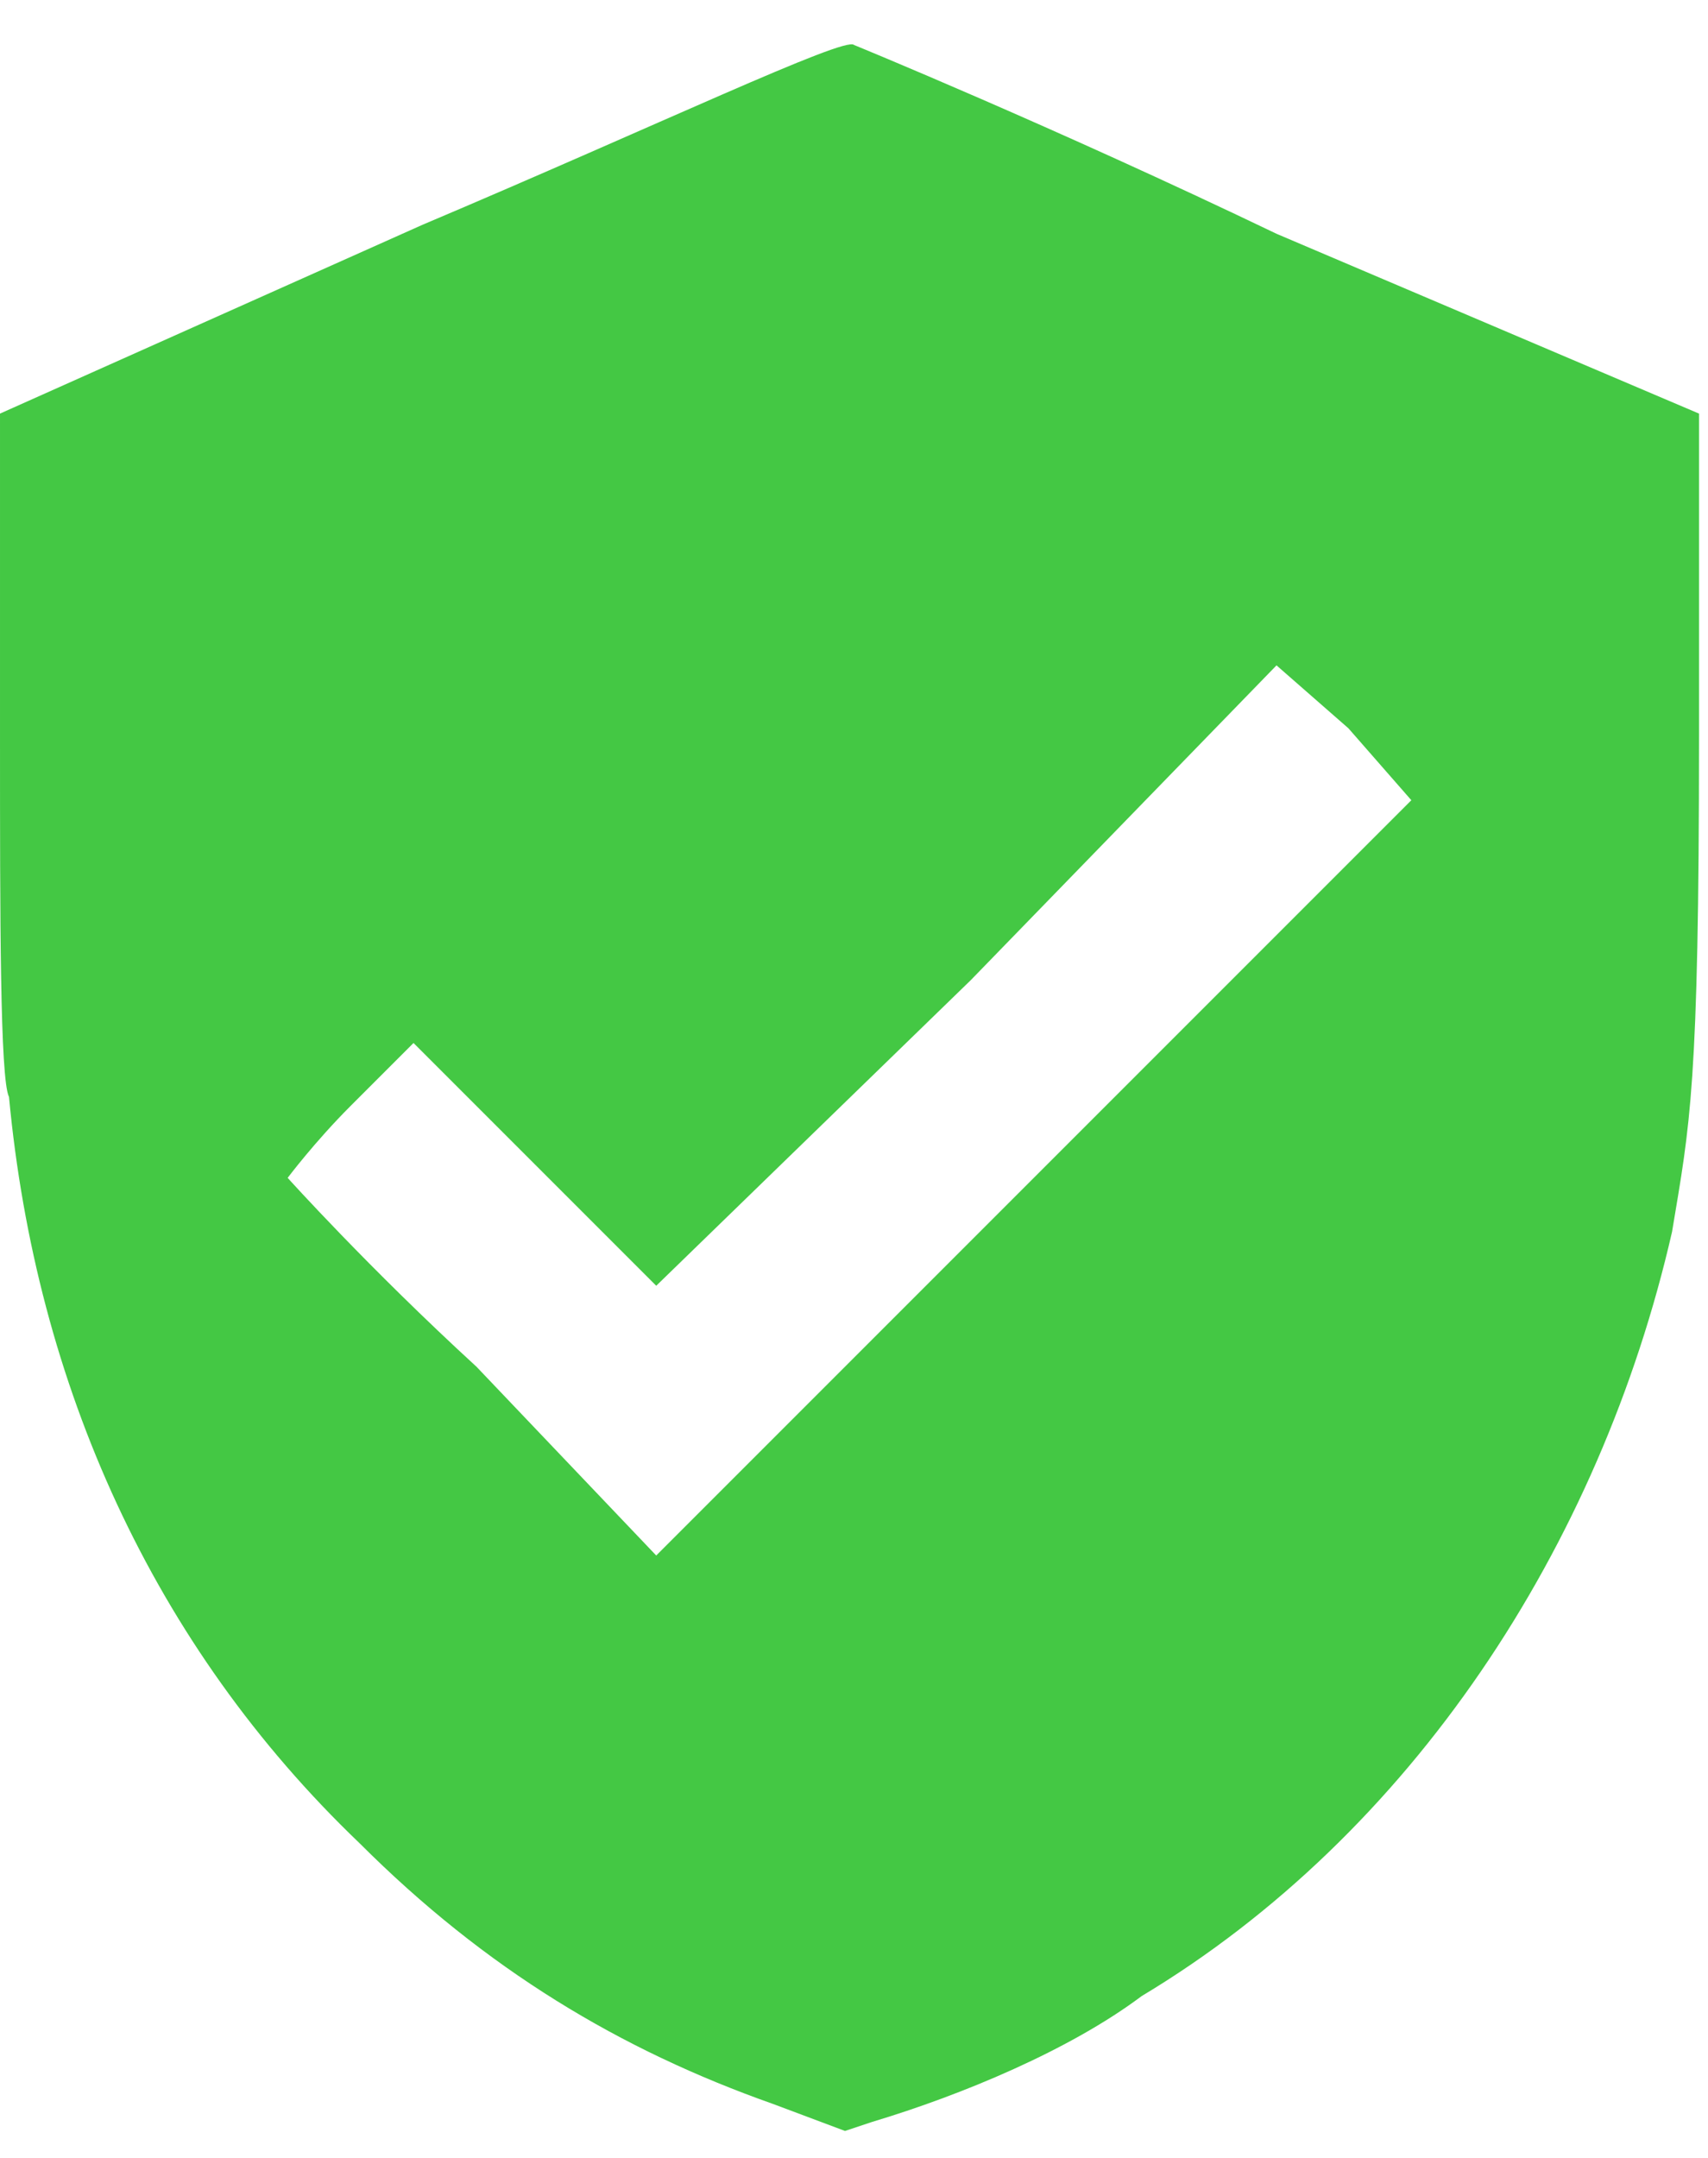 <svg version="1.2" xmlns="http://www.w3.org/2000/svg" viewBox="0 0 19 24" width="19" height="24">
	<title>Verified_Customer_icon</title>
	<style>
		.s0 { fill: #44c844 } 
	</style>
	<path fill-rule="evenodd" class="s0" d="m9.5 0.5c0 0 2.2 0.9 4.7 2.1l4.7 2v3.6c0 3.9-0.1 4.3-0.3 5.5-0.8 3.5-2.9 6.7-5.9 8.5-0.8 0.6-2 1.1-3 1.4l-0.3 0.1-0.8-0.3c-1.7-0.6-3.2-1.5-4.6-2.9-2.3-2.2-3.6-5.1-3.9-8.3-0.1-0.2-0.1-2-0.1-4v-3.6l4.7-2.1c2.6-1.1 4.7-2.1 4.8-2zm1.3 10.4l-3.5 3.4-1.3-1.3-1.4-1.4-0.7 0.7c-0.4 0.4-0.7 0.8-0.7 0.8 0 0 0.9 1 2.1 2.1l2 2.1 4.2-4.2 4.2-4.2-0.7-0.8-0.8-0.7z"/>
</svg>